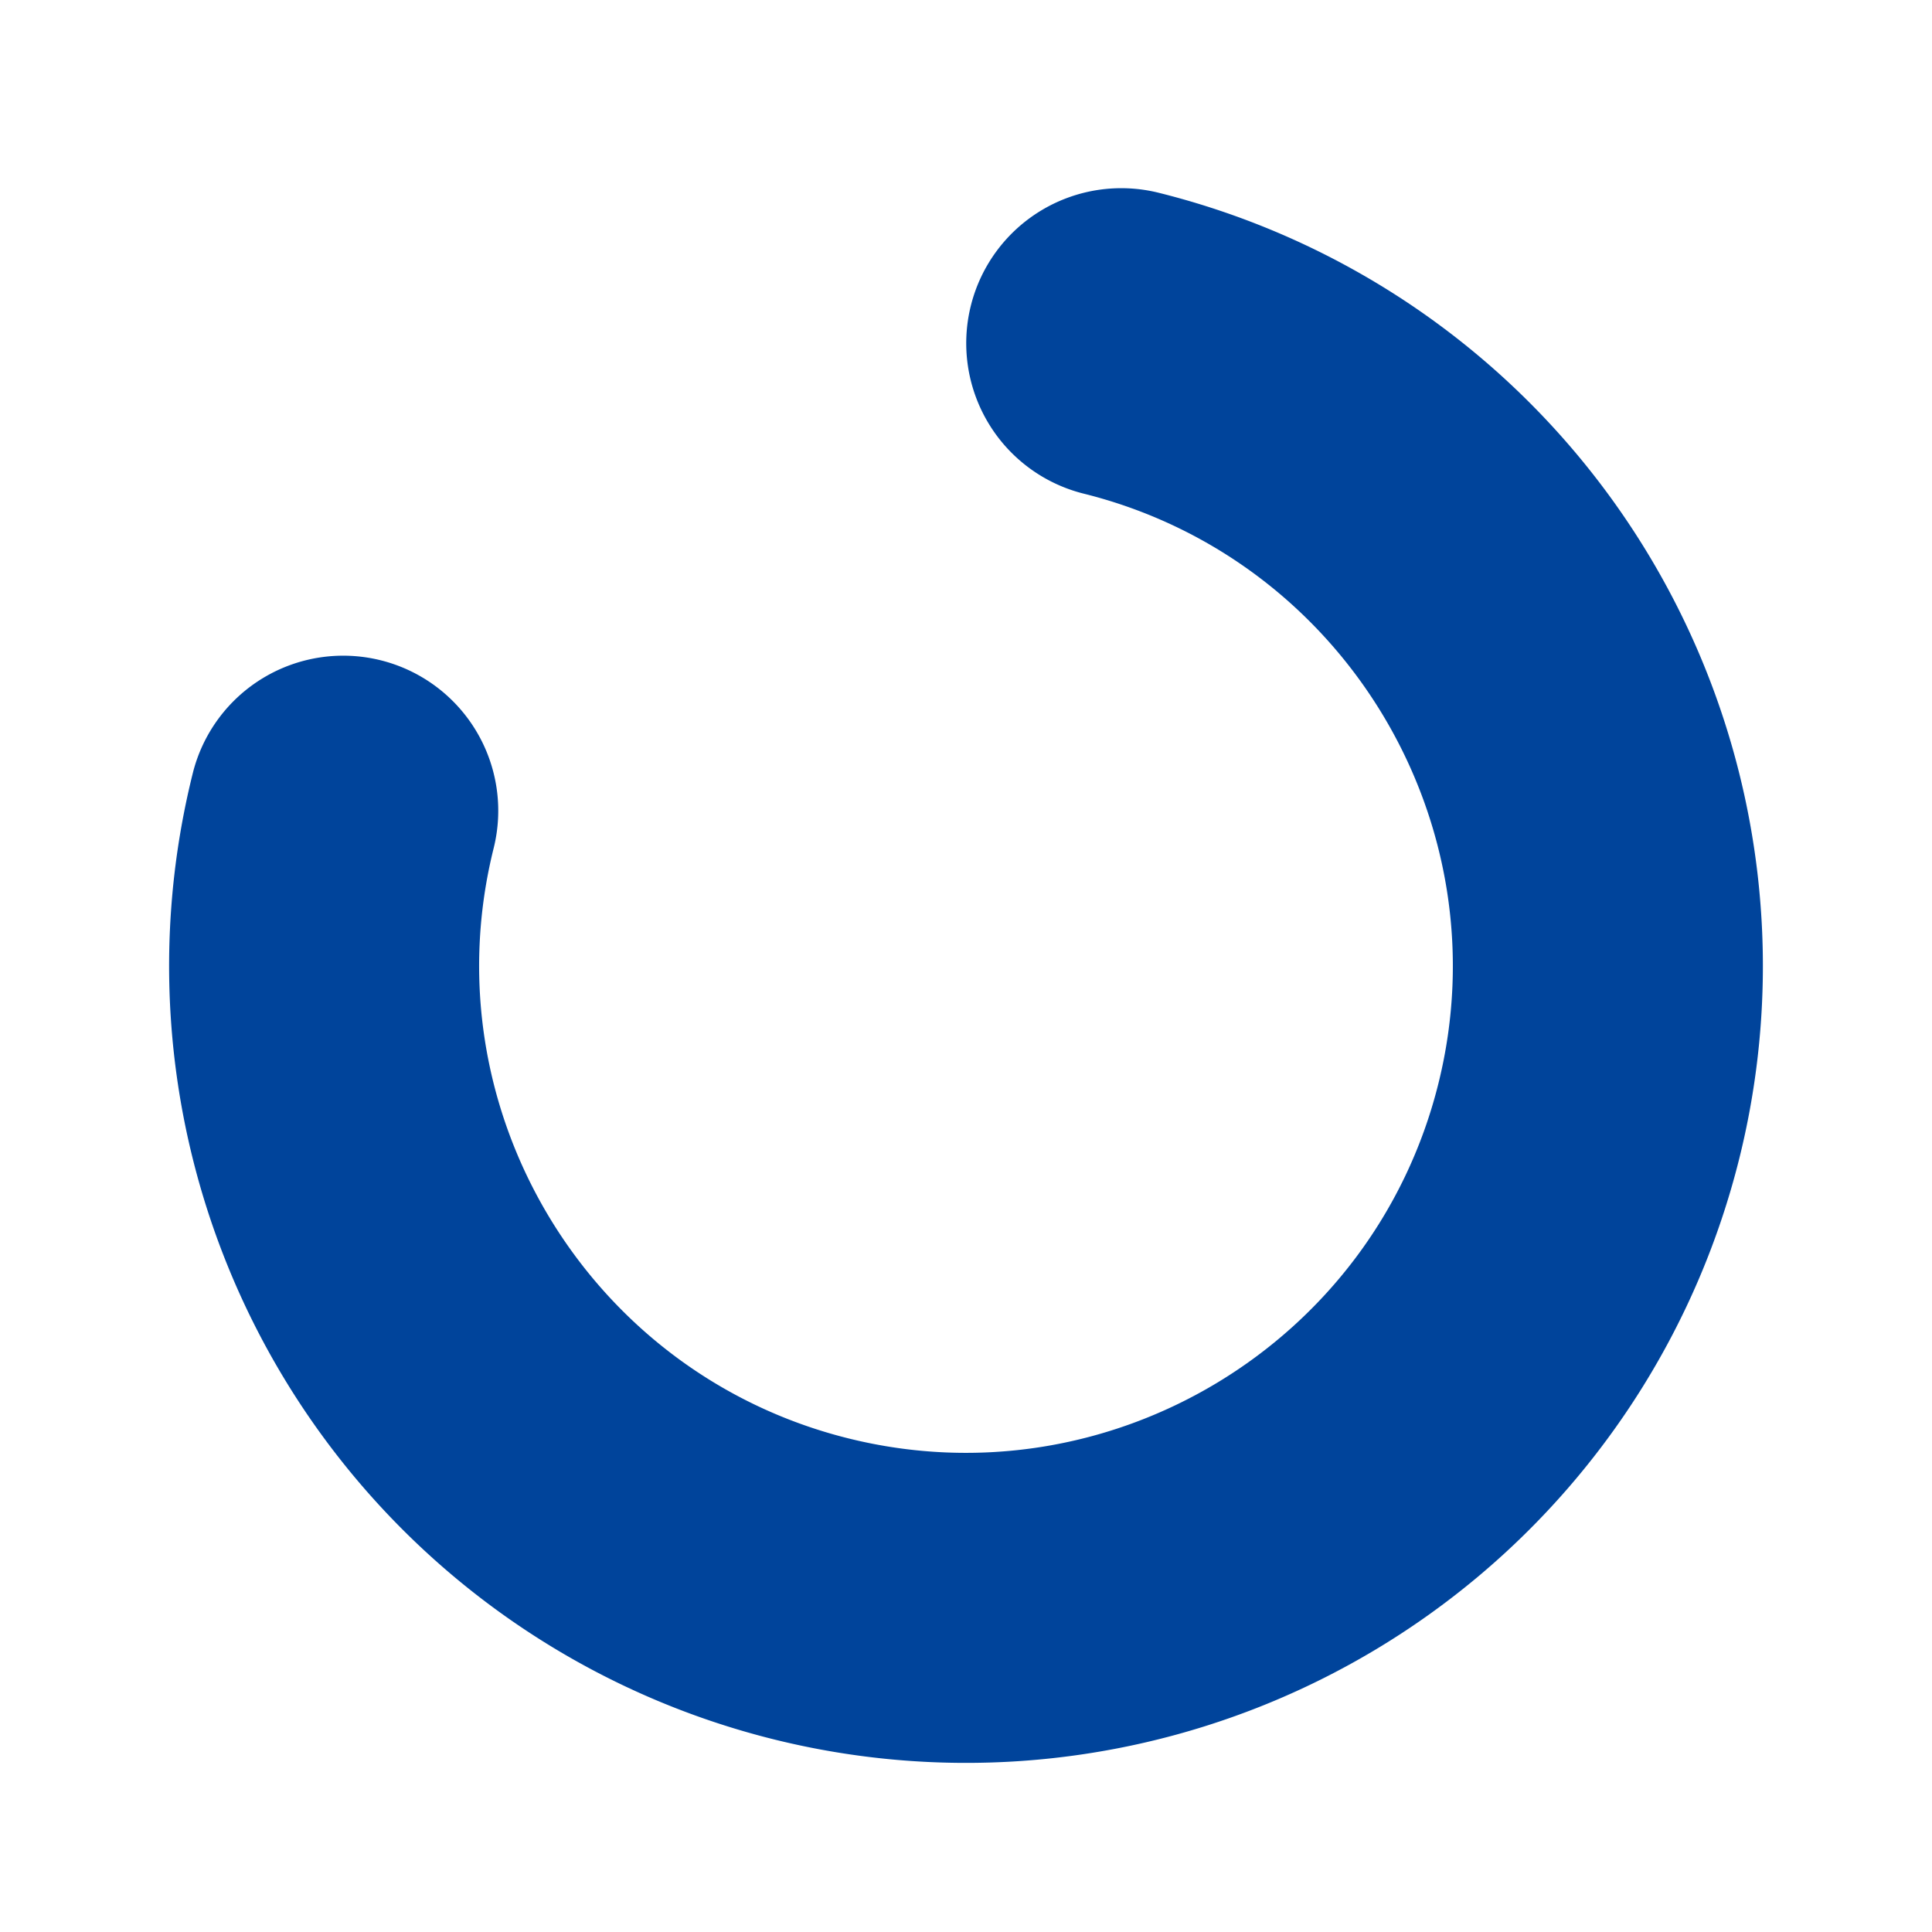 <?xml version="1.0" encoding="UTF-8"?> <svg xmlns="http://www.w3.org/2000/svg" width="616.845" height="616.845" viewBox="0 0 616.845 616.845"><g id="Group_674" data-name="Group 674" transform="translate(0 493.742) rotate(-76)"><g id="Group_671" data-name="Group 671" transform="translate(0 0)"><path id="Path_499" data-name="Path 499" d="M409.541,732.954a254.428,254.428,0,1,1,0-508.857,49.5,49.5,0,1,1,0,99c-85.7,0-155.424,69.723-155.424,155.425S323.84,633.95,409.541,633.95s155.425-69.724,155.425-155.425a49.5,49.5,0,0,1,99,0A254.428,254.428,0,0,1,409.541,732.954Z" transform="translate(-155.113 -224.097)" fill="#00449b"></path></g></g></svg> 